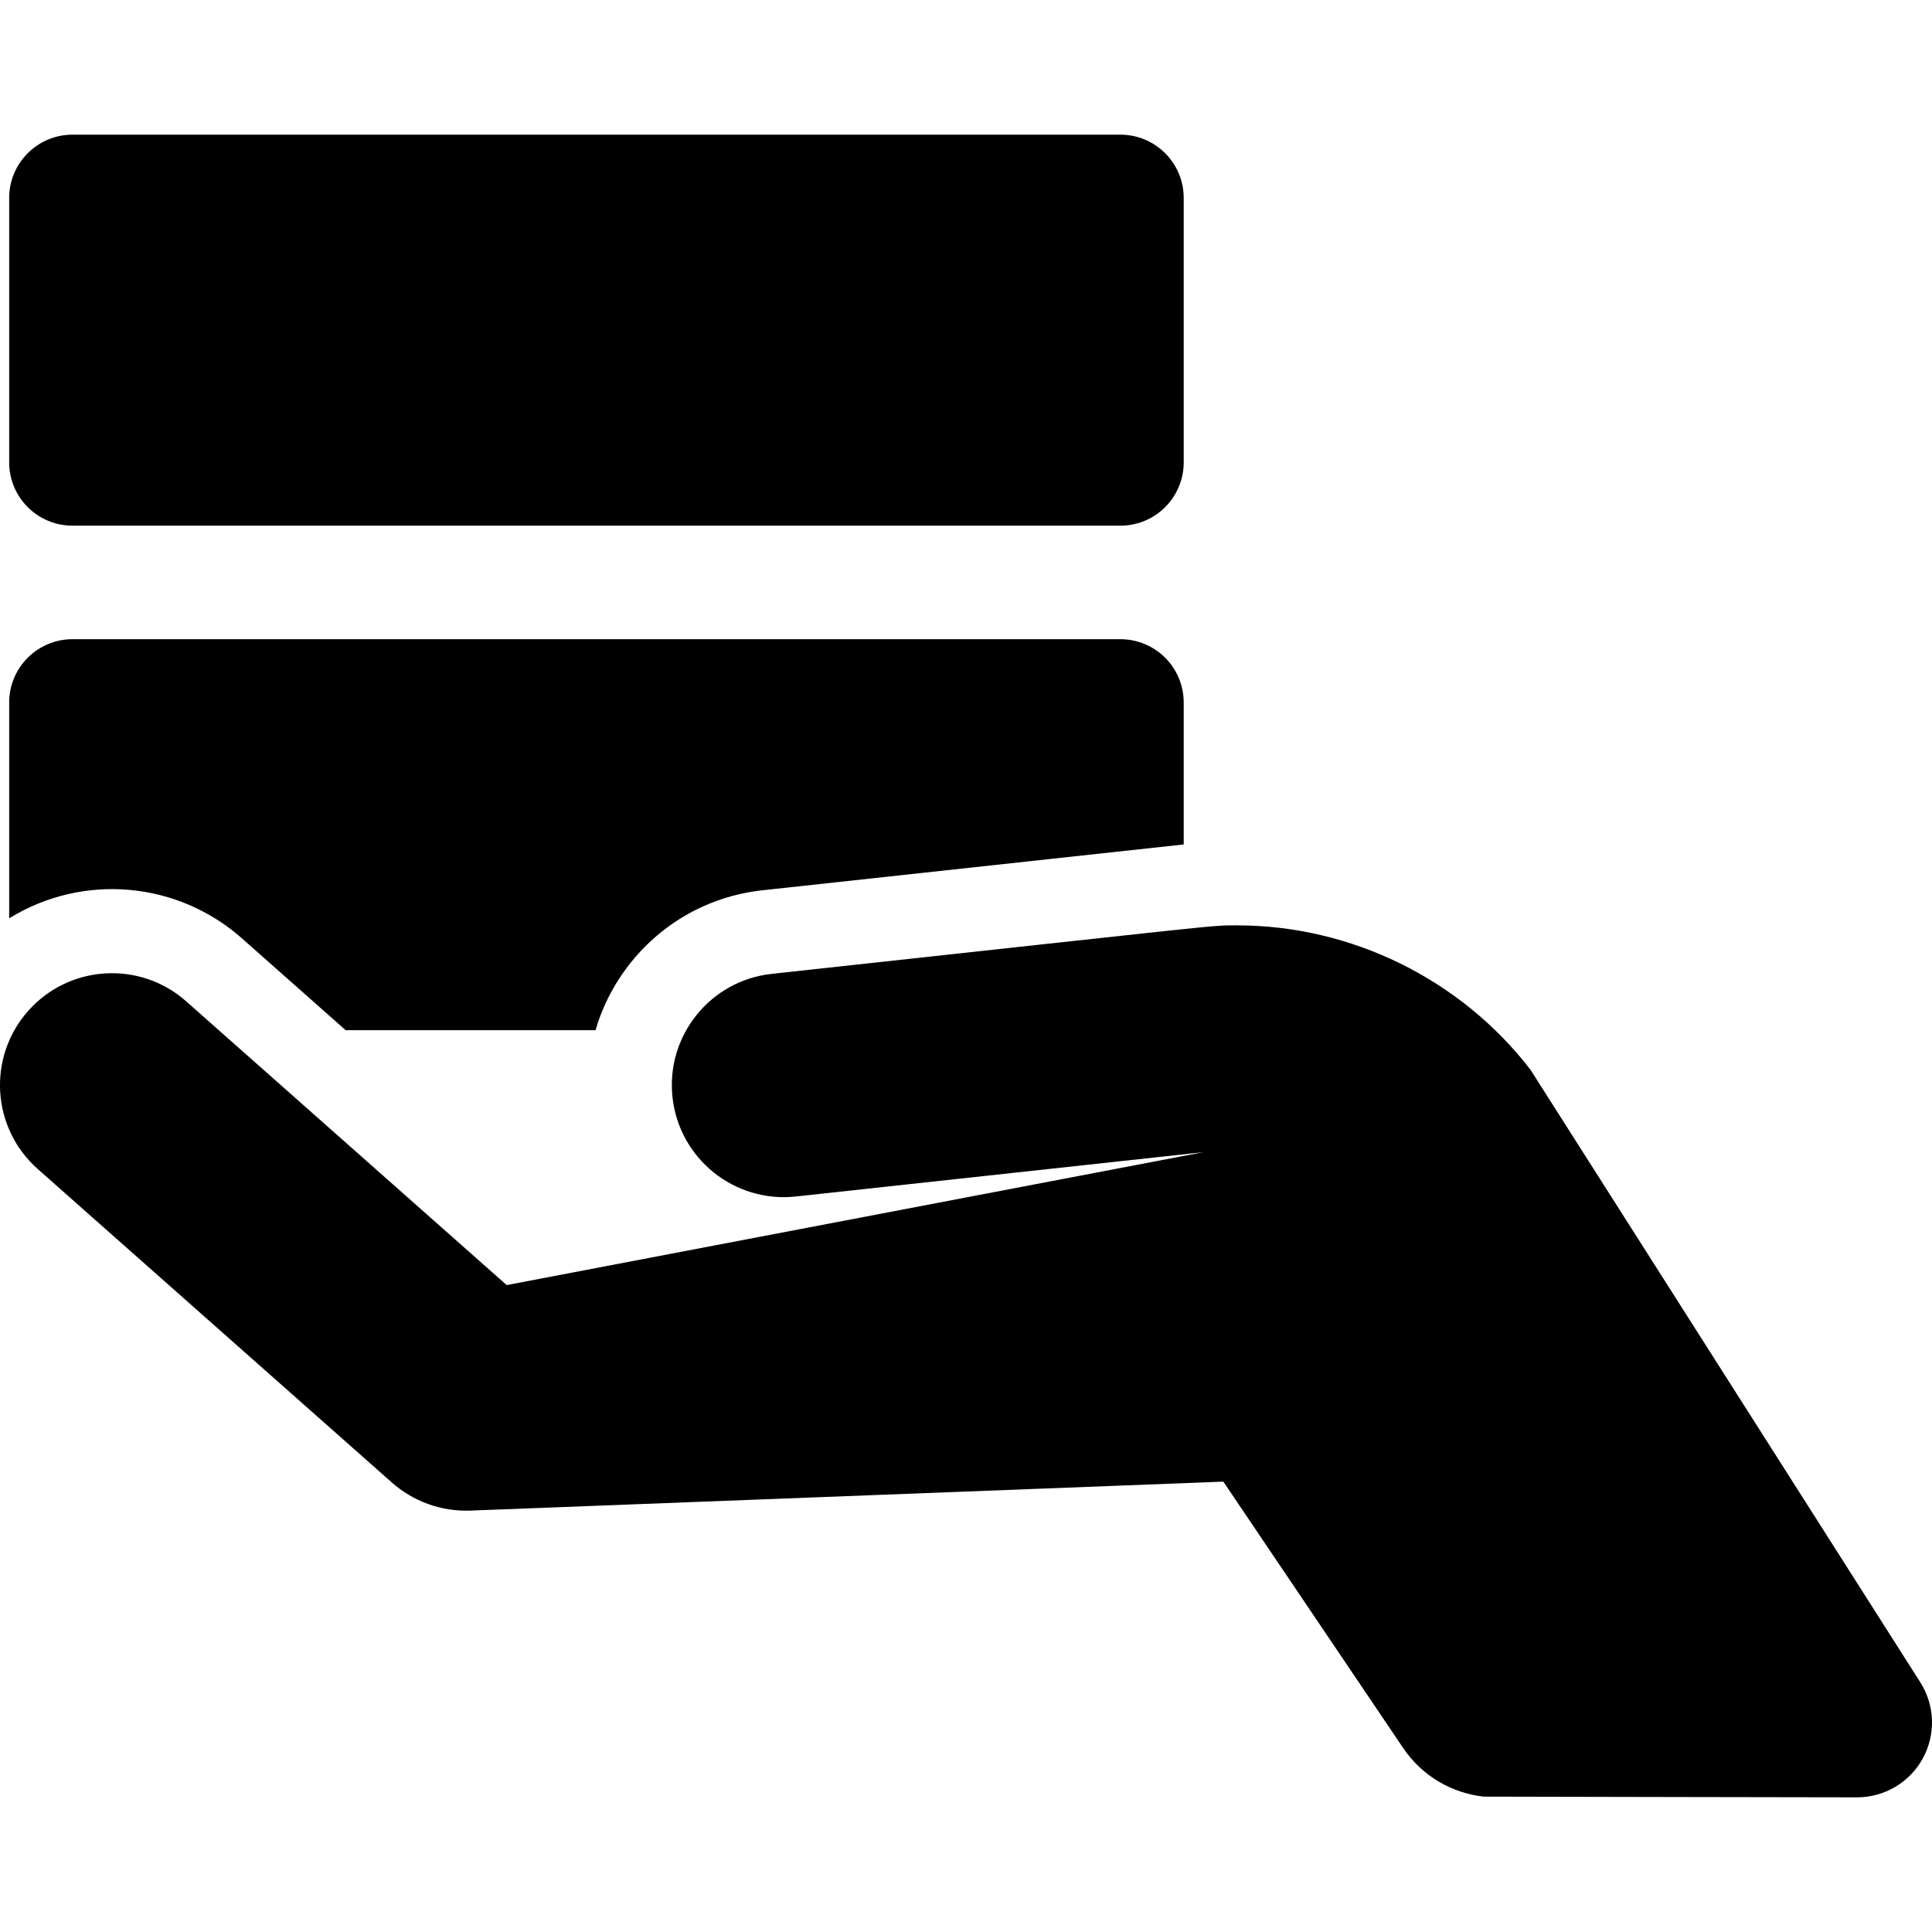 <?xml version="1.0" encoding="iso-8859-1"?>
<!-- Uploaded to: SVG Repo, www.svgrepo.com, Generator: SVG Repo Mixer Tools -->
<!DOCTYPE svg PUBLIC "-//W3C//DTD SVG 1.1//EN" "http://www.w3.org/Graphics/SVG/1.1/DTD/svg11.dtd">
<svg fill="#000000" height="800px" width="800px" version="1.1" id="Capa_1" xmlns="http://www.w3.org/2000/svg" xmlns:xlink="http://www.w3.org/1999/xlink" 
	 viewBox="0 0 459.5 459.5" xml:space="preserve">
<g>
	<path d="M57.543,223.18l24.668,21.839h59.422c4.986-17.078,19.934-31.127,39.744-33.283l100.153-10.895v-33.754
		c0-8.319-6.744-15.064-15.064-15.064H17.246c-8.32,0-15.064,6.744-15.064,15.064v51.321
		C19.812,207.554,42.235,209.63,57.543,223.18z"/>
	<path d="M17.246,125.024h249.221c8.319,0,15.064-6.745,15.064-15.064V47.093c0-8.32-6.744-15.064-15.064-15.064H17.246
		c-8.32,0-15.064,6.744-15.064,15.064v62.868C2.182,118.28,8.926,125.024,17.246,125.024z"/>
	<path d="M456.739,400.148L363.99,254.402c-16.589-21.529-42.617-34.315-69.758-34.315c-6.461,0-0.484-0.456-110.692,11.533
		c-14.622,1.591-25.187,14.733-23.596,29.355c1.589,14.611,14.731,25.178,29.355,23.596l96.908-10.542l-165.694,31.612
		l-76.229-67.486c-11.015-9.75-27.845-8.725-37.594,2.287c-9.749,11.013-8.726,27.844,2.287,37.594l84.229,74.568
		c4.991,4.417,11.649,6.939,18.677,6.672l179.071-6.888l42.768,63.352c4.547,6.737,11.639,10.727,19.13,11.563
		c0,0,77.622,0.169,88.845,0.169c6.49,0,12.465-3.532,15.595-9.217C460.423,412.569,460.211,405.631,456.739,400.148z"/>
</g>
</svg>